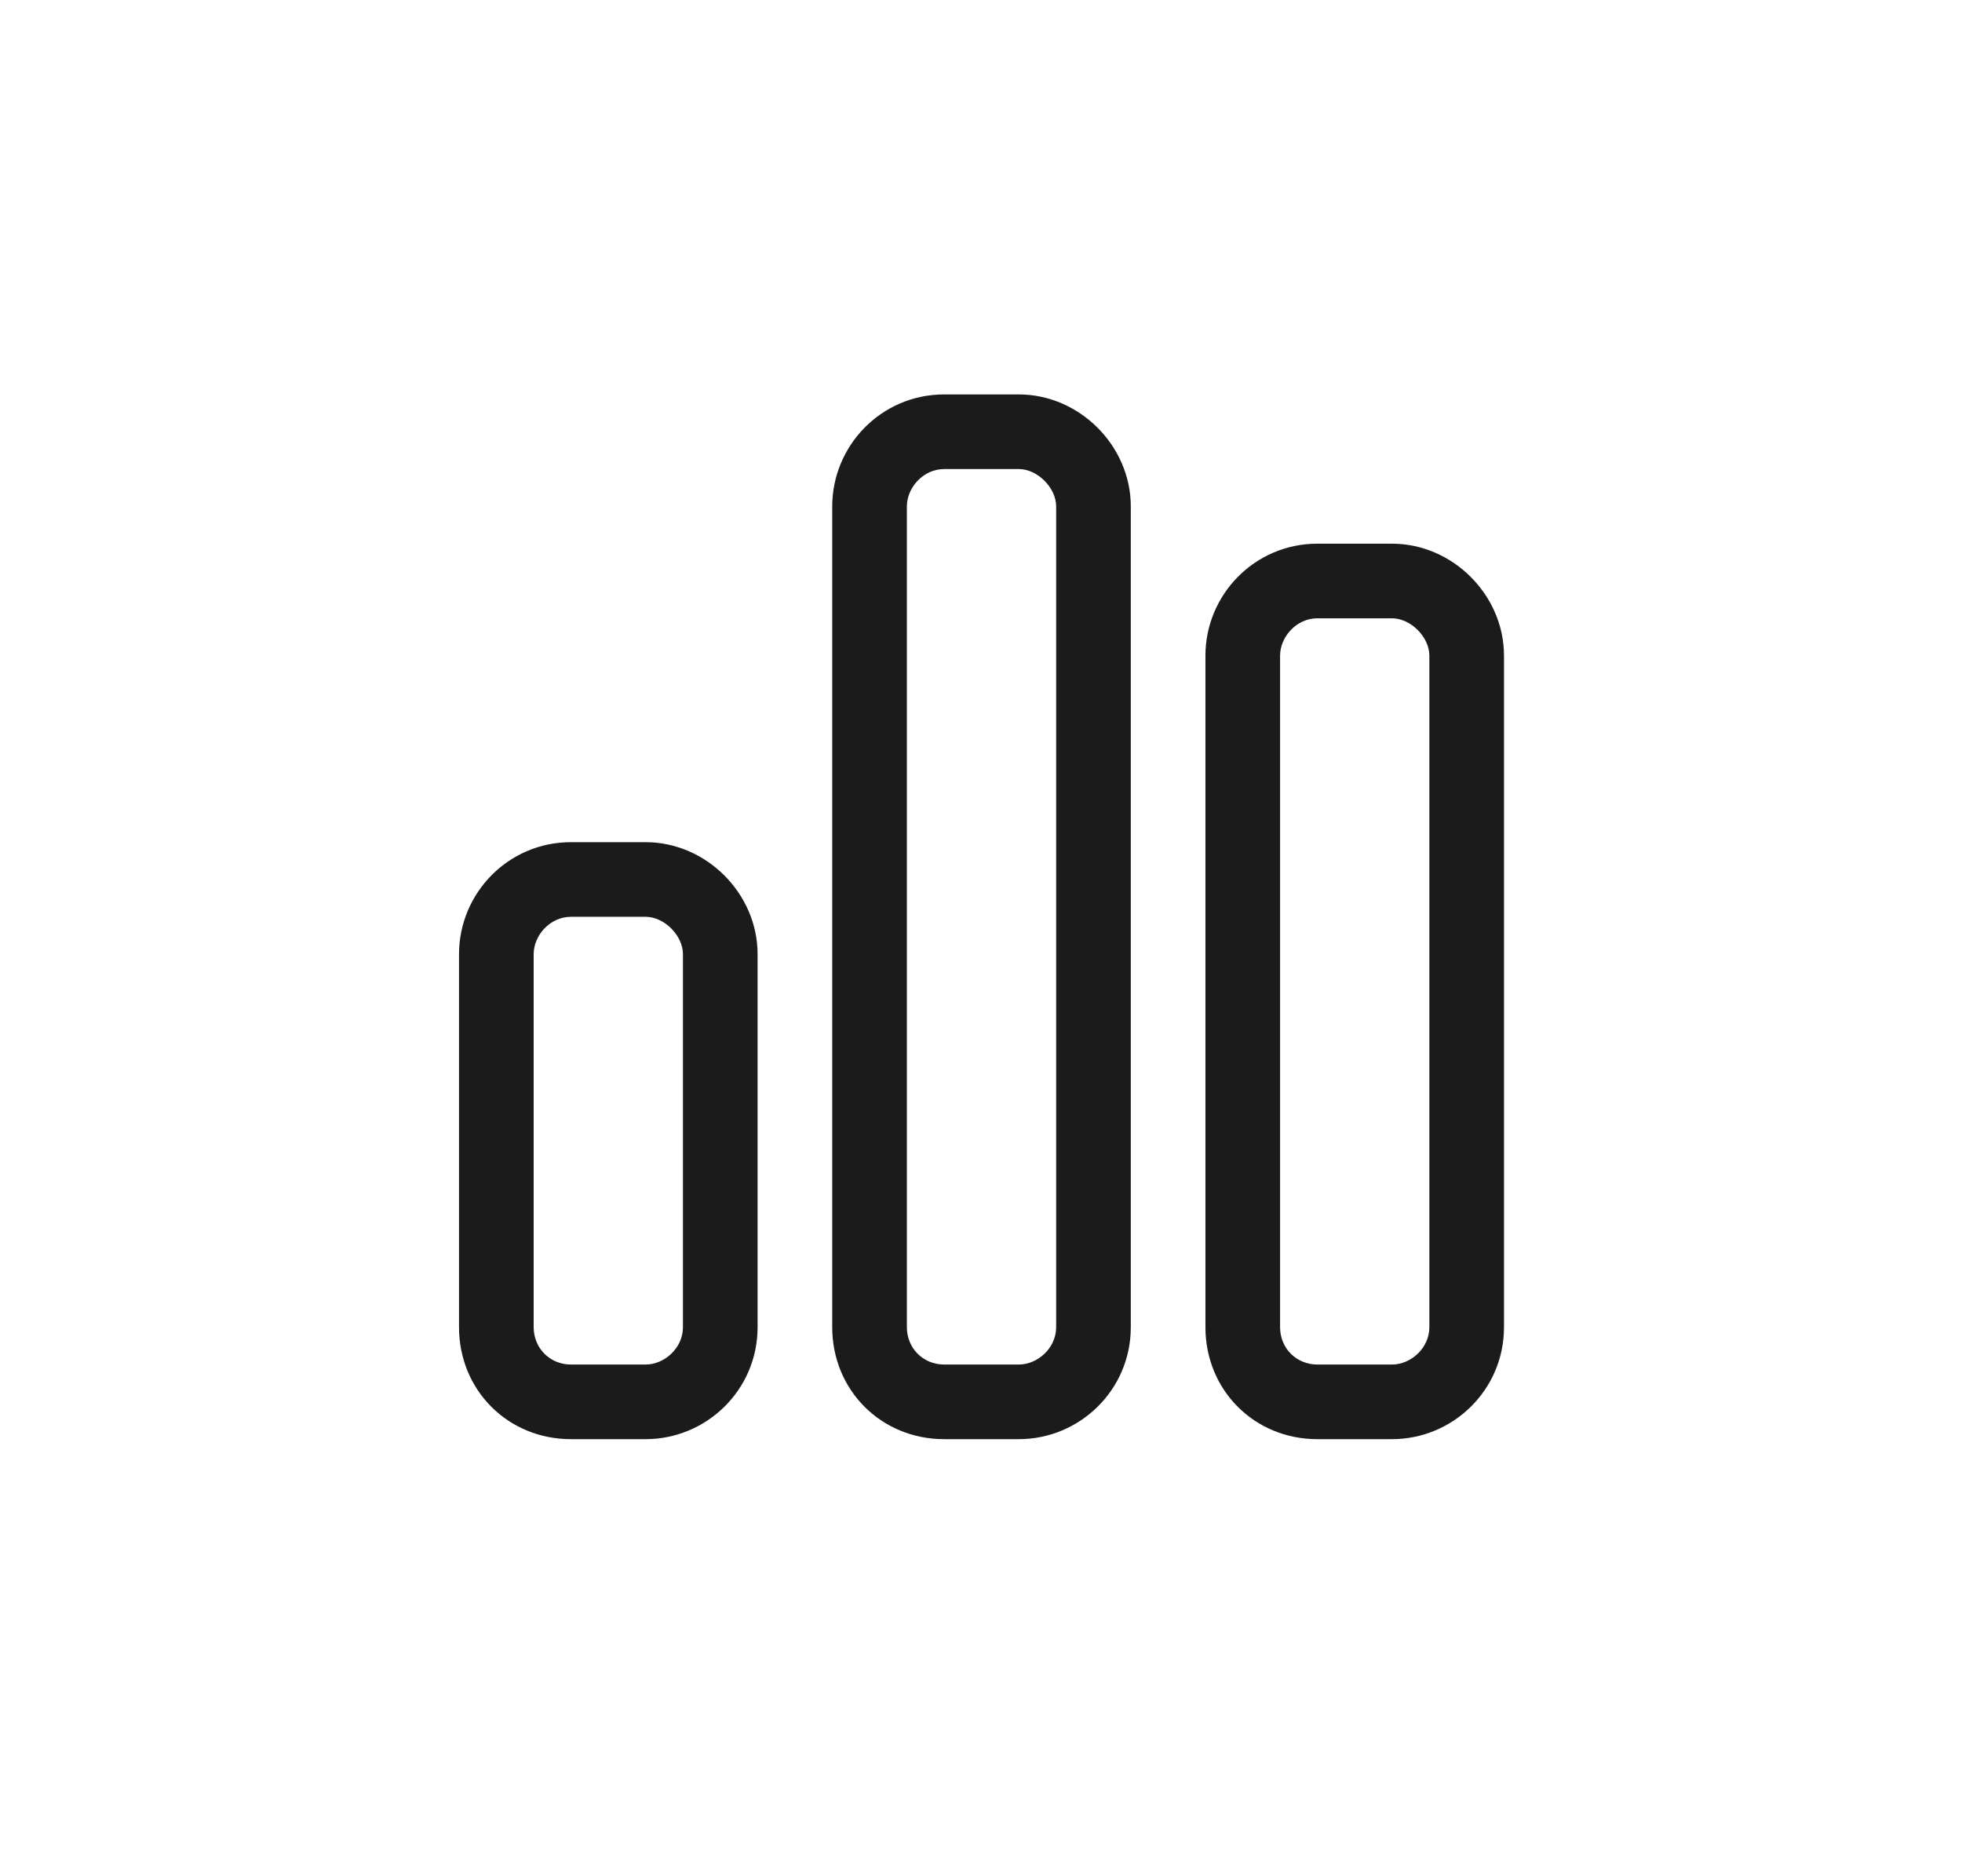 <?xml version="1.0" encoding="UTF-8"?>
<svg xmlns="http://www.w3.org/2000/svg" width="23" height="22" viewBox="0 0 23 22" fill="none">
  <path d="M11.943 5.5H11.068C10.822 5.5 10.631 5.719 10.631 5.938V15.562C10.631 15.809 10.822 16 11.068 16H11.943C12.162 16 12.381 15.809 12.381 15.562V5.938C12.381 5.719 12.162 5.5 11.943 5.5ZM11.068 4.625H11.943C12.654 4.625 13.256 5.227 13.256 5.938V15.562C13.256 16.301 12.654 16.875 11.943 16.875H11.068C10.33 16.875 9.756 16.301 9.756 15.562V5.938C9.756 5.227 10.33 4.625 11.068 4.625ZM7.568 10.75H6.693C6.447 10.75 6.256 10.969 6.256 11.188V15.562C6.256 15.809 6.447 16 6.693 16H7.568C7.787 16 8.006 15.809 8.006 15.562V11.188C8.006 10.969 7.787 10.75 7.568 10.75ZM6.693 9.875H7.568C8.279 9.875 8.881 10.477 8.881 11.188V15.562C8.881 16.301 8.279 16.875 7.568 16.875H6.693C5.955 16.875 5.381 16.301 5.381 15.562V11.188C5.381 10.477 5.955 9.875 6.693 9.875ZM15.443 7.25C15.197 7.25 15.006 7.469 15.006 7.688V15.562C15.006 15.809 15.197 16 15.443 16H16.318C16.537 16 16.756 15.809 16.756 15.562V7.688C16.756 7.469 16.537 7.25 16.318 7.25H15.443ZM14.131 7.688C14.131 6.977 14.705 6.375 15.443 6.375H16.318C17.029 6.375 17.631 6.977 17.631 7.688V15.562C17.631 16.301 17.029 16.875 16.318 16.875H15.443C14.705 16.875 14.131 16.301 14.131 15.562V7.688Z" fill="#1C1B1B"></path>
</svg>
